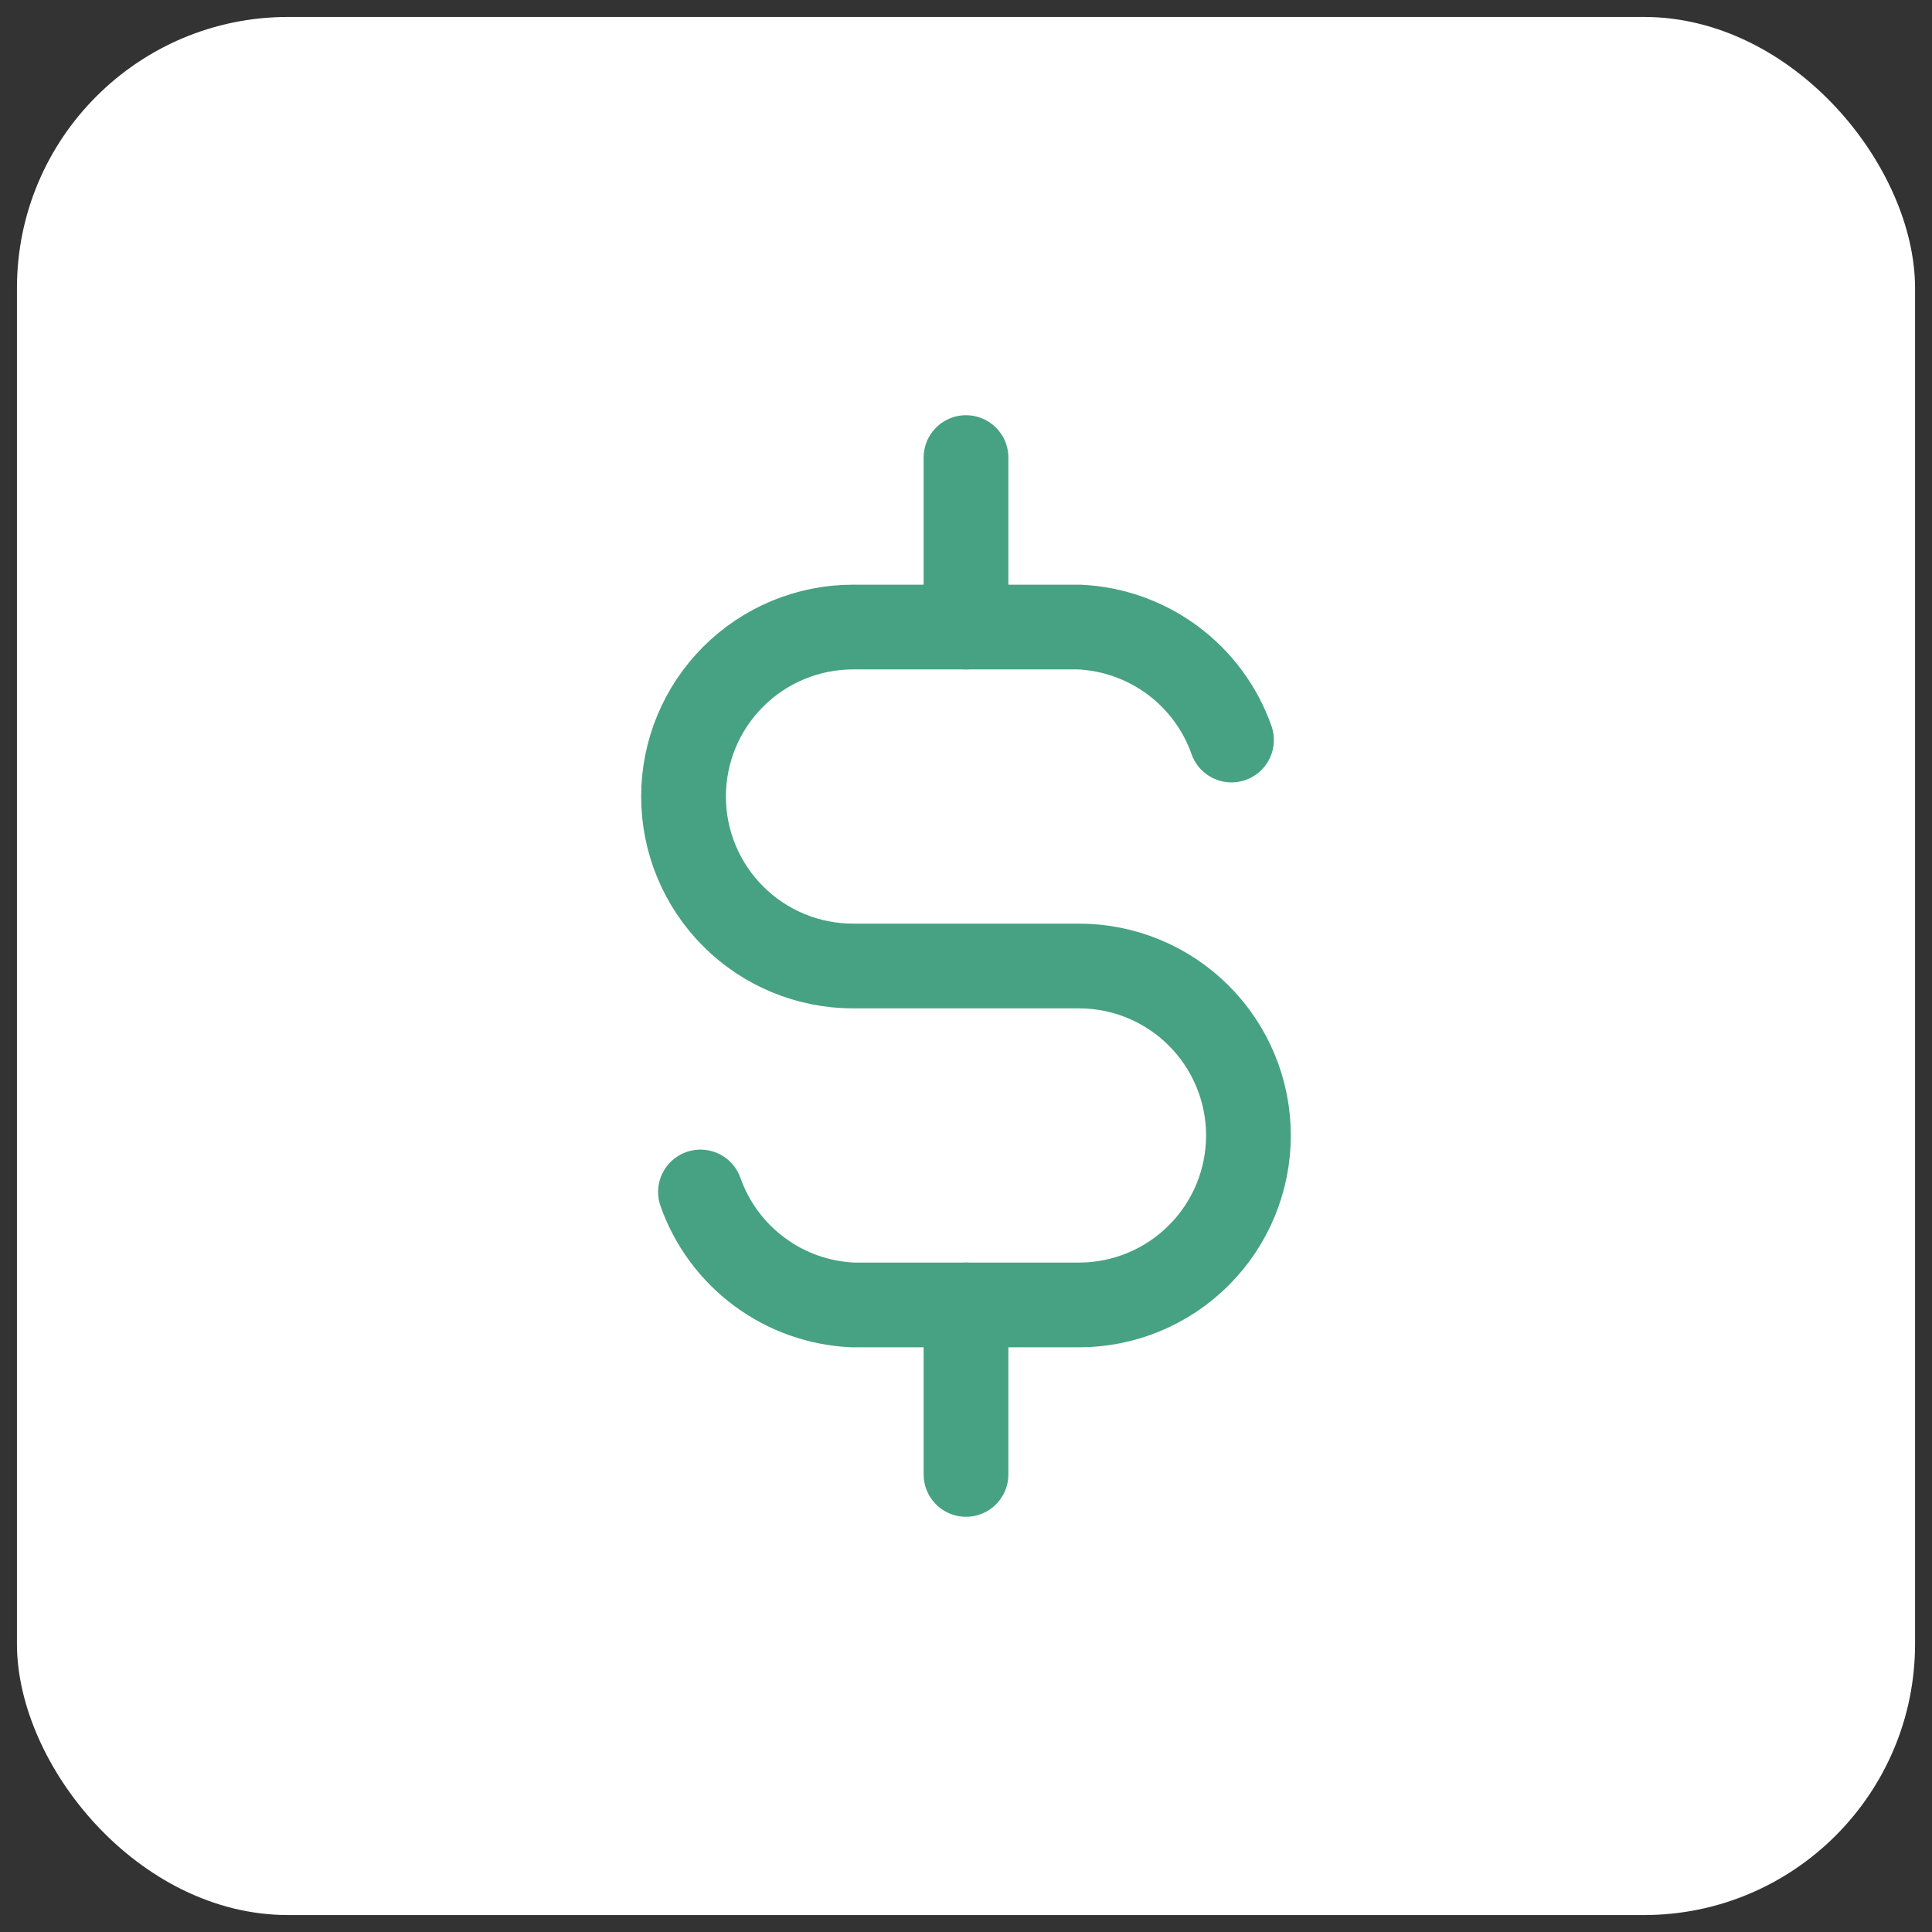 <svg width="57" height="57" viewBox="0 0 57 57" fill="none" xmlns="http://www.w3.org/2000/svg">
<rect x="0" y="0" width="57" height="57" fill="#333333" stroke="none"/>
<rect x="0.5" y="0.5" width="56" height="56" rx="8" fill="white"/>
<path d="M36.333 21.833C36.001 20.892 35.395 20.072 34.593 19.478C33.791 18.884 32.83 18.543 31.833 18.5H25.166C23.84 18.5 22.568 19.027 21.631 19.965C20.693 20.902 20.166 22.174 20.166 23.5C20.166 24.826 20.693 26.098 21.631 27.035C22.568 27.973 23.84 28.5 25.166 28.5H31.833C33.159 28.5 34.431 29.027 35.368 29.965C36.306 30.902 36.833 32.174 36.833 33.5C36.833 34.826 36.306 36.098 35.368 37.035C34.431 37.973 33.159 38.5 31.833 38.5H25.166C24.169 38.457 23.207 38.117 22.406 37.522C21.604 36.928 20.998 36.108 20.666 35.167" stroke="#46A282" stroke-width="2.5" stroke-linecap="round" stroke-linejoin="round"/>
<path d="M28.5 13.5V18.5M28.5 38.5V43.5" stroke="#46A282" stroke-width="2.5" stroke-linecap="round" stroke-linejoin="round"/>
</svg>
